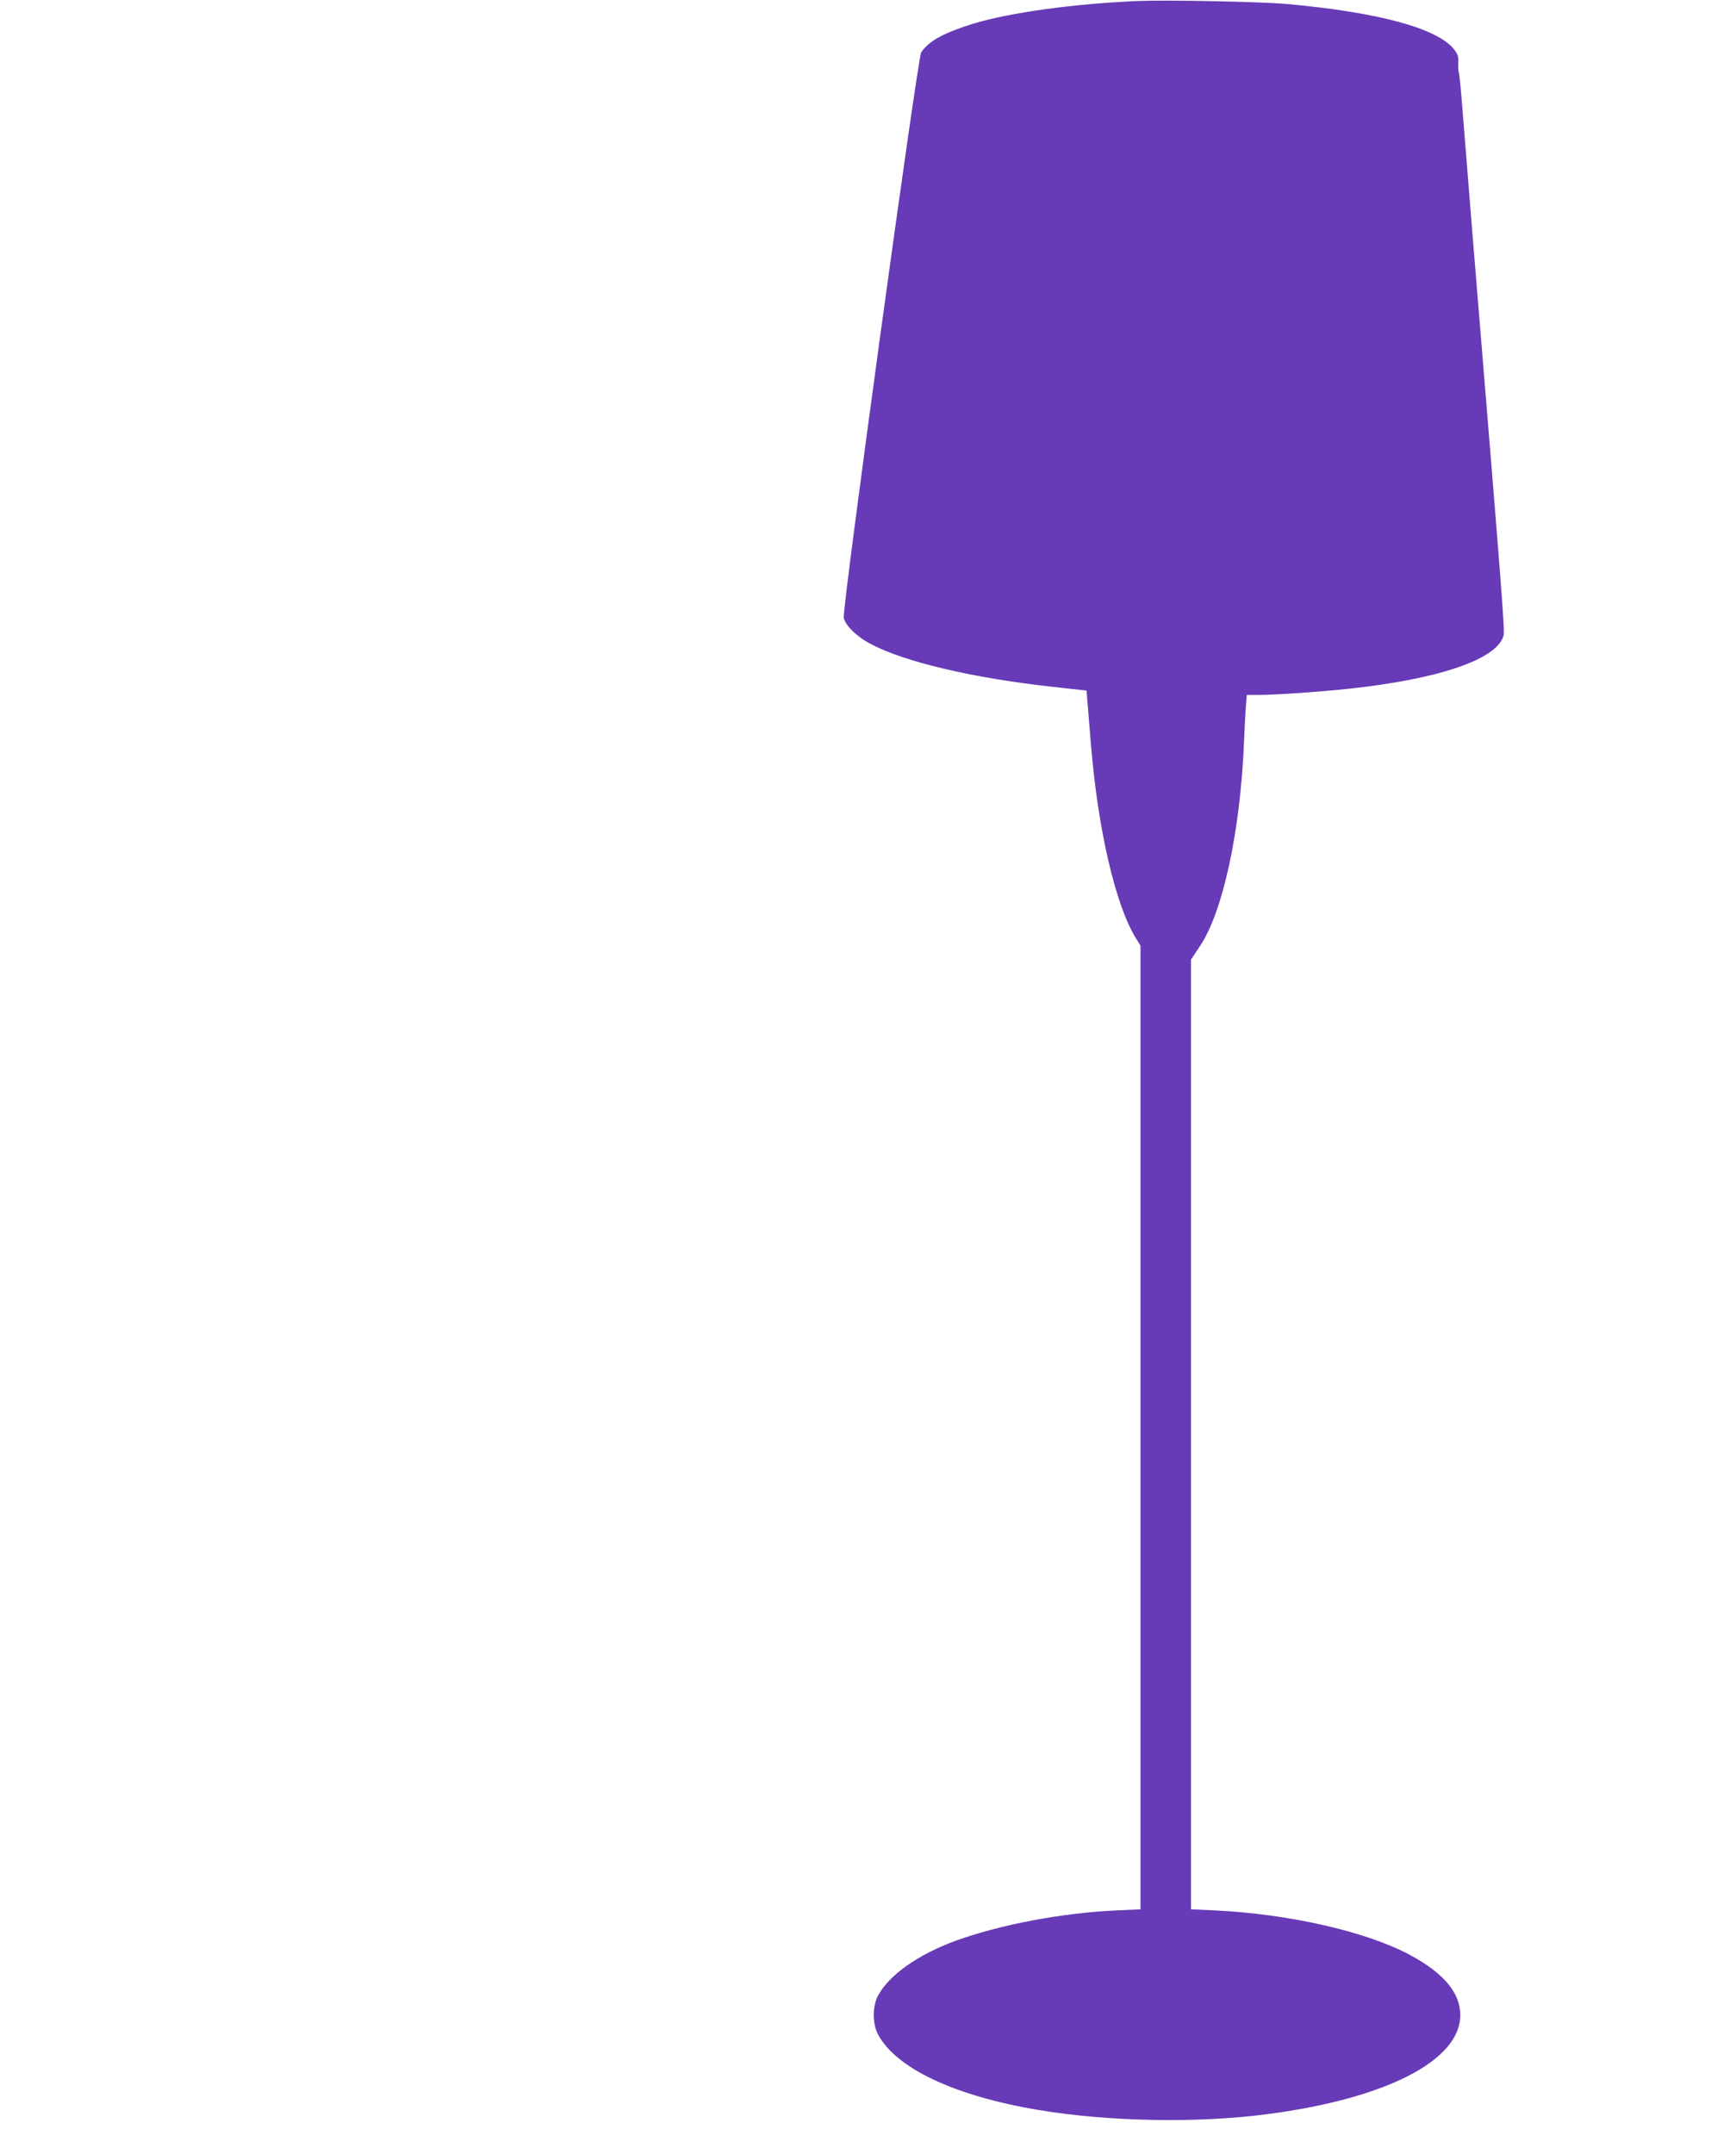 <?xml version="1.0" standalone="no"?>
<!DOCTYPE svg PUBLIC "-//W3C//DTD SVG 20010904//EN"
 "http://www.w3.org/TR/2001/REC-SVG-20010904/DTD/svg10.dtd">
<svg version="1.0" xmlns="http://www.w3.org/2000/svg"
 width="1032pt" height="1280pt" viewBox="0 0 1032 1280"
 preserveAspectRatio="xMidYMid meet">
<g transform="translate(0,1280) scale(0.1,-0.1)"
fill="#673ab7" stroke="none">
<path d="M6765 12794 c-378 -16 -760 -68 -980 -135 -174 -54 -265 -103 -309
-171 -21 -32 -470 -3304 -460 -3358 7 -45 77 -114 160 -157 201 -107 610 -203
1084 -255 l199 -22 5 -60 c3 -34 12 -149 21 -256 41 -505 145 -955 266 -1153
l29 -47 0 -2864 0 -2863 -137 -6 c-329 -15 -690 -83 -960 -180 -225 -82 -399
-205 -464 -328 -33 -62 -33 -166 0 -228 106 -202 456 -367 953 -450 416 -70
947 -80 1363 -25 705 92 1146 319 1146 588 0 133 -98 250 -301 359 -260 139
-720 243 -1162 264 l-138 6 0 2822 0 2822 53 80 c137 203 240 683 262 1208 3
77 8 173 11 213 l6 72 67 0 c96 0 363 18 531 36 543 57 890 176 928 316 8 32
-2 168 -188 2428 -22 272 -47 587 -56 700 -9 113 -18 212 -22 220 -3 8 -4 34
-3 58 2 33 -3 50 -23 76 -96 126 -444 222 -993 272 -162 14 -701 25 -888 18z"/>
</g>
</svg>
